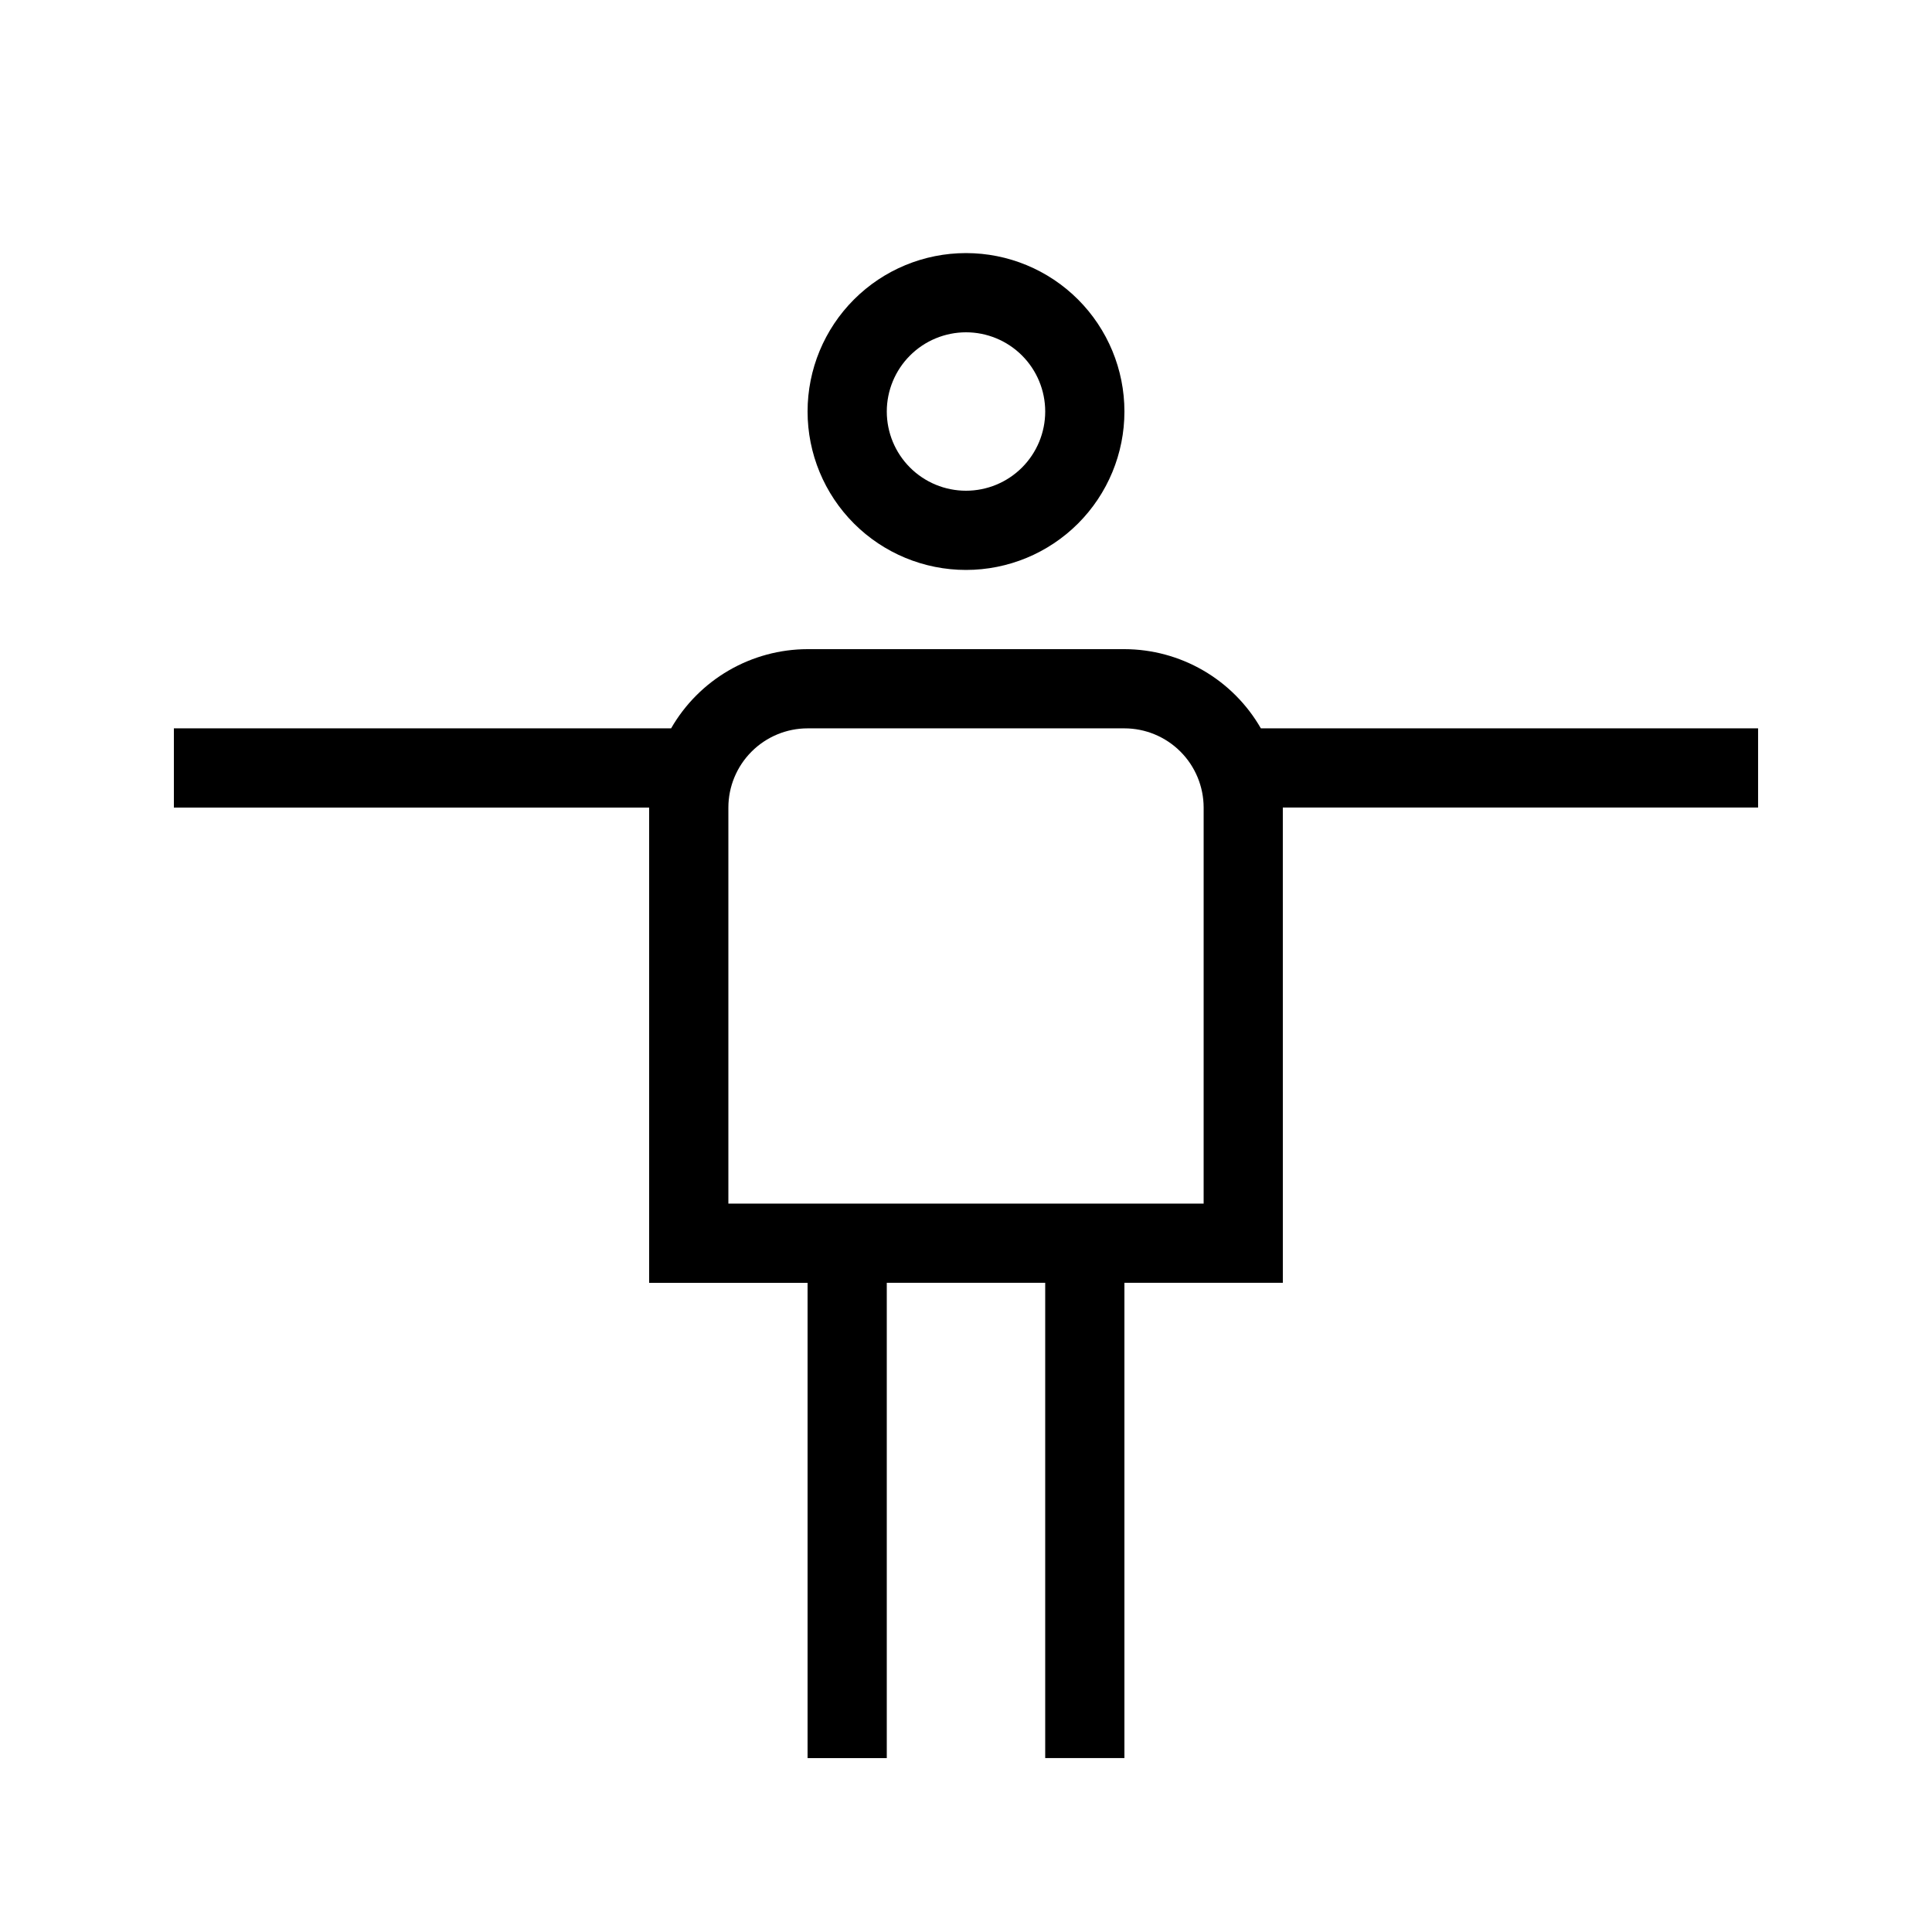 <?xml version="1.0" encoding="UTF-8"?>
<!-- Uploaded to: ICON Repo, www.svgrepo.com, Generator: ICON Repo Mixer Tools -->
<svg fill="#000000" width="800px" height="800px" version="1.1" viewBox="144 144 512 512" xmlns="http://www.w3.org/2000/svg">
 <path d="m400 295.04c11.133 0 21.812-4.426 29.688-12.297 7.871-7.875 12.297-18.555 12.297-29.688 0-11.137-4.426-21.812-12.297-29.688-7.875-7.875-18.555-12.297-29.688-12.297-11.137 0-21.816 4.422-29.688 12.297-7.875 7.875-12.297 18.551-12.297 29.688 0 11.133 4.422 21.812 12.297 29.688 7.871 7.871 18.551 12.297 29.688 12.297zm0-62.977c5.566 0 10.906 2.211 14.844 6.148 3.934 3.938 6.148 9.277 6.148 14.844 0 5.566-2.215 10.906-6.148 14.844-3.938 3.938-9.277 6.148-14.844 6.148-5.57 0-10.91-2.211-14.844-6.148-3.938-3.938-6.148-9.277-6.148-14.844 0.004-5.566 2.219-10.902 6.152-14.836 3.938-3.938 9.273-6.148 14.84-6.156zm78.145 104.96c-3.656-6.367-8.922-11.656-15.27-15.344-6.348-3.684-13.551-5.633-20.891-5.648h-83.969c-7.34 0.016-14.547 1.965-20.895 5.648-6.348 3.688-11.613 8.977-15.27 15.344h-131.77v20.992h125.95v125.95h41.984v125.95h20.992v-125.96h41.984v125.95h20.992v-125.95h41.984l-0.004-125.95h125.95v-20.992zm-15.168 125.95h-125.95v-104.96c0.004-5.566 2.219-10.902 6.156-14.836 3.934-3.938 9.27-6.152 14.836-6.156h83.969c5.562 0.004 10.898 2.219 14.836 6.156 3.934 3.934 6.148 9.27 6.156 14.836z"/>
</svg>